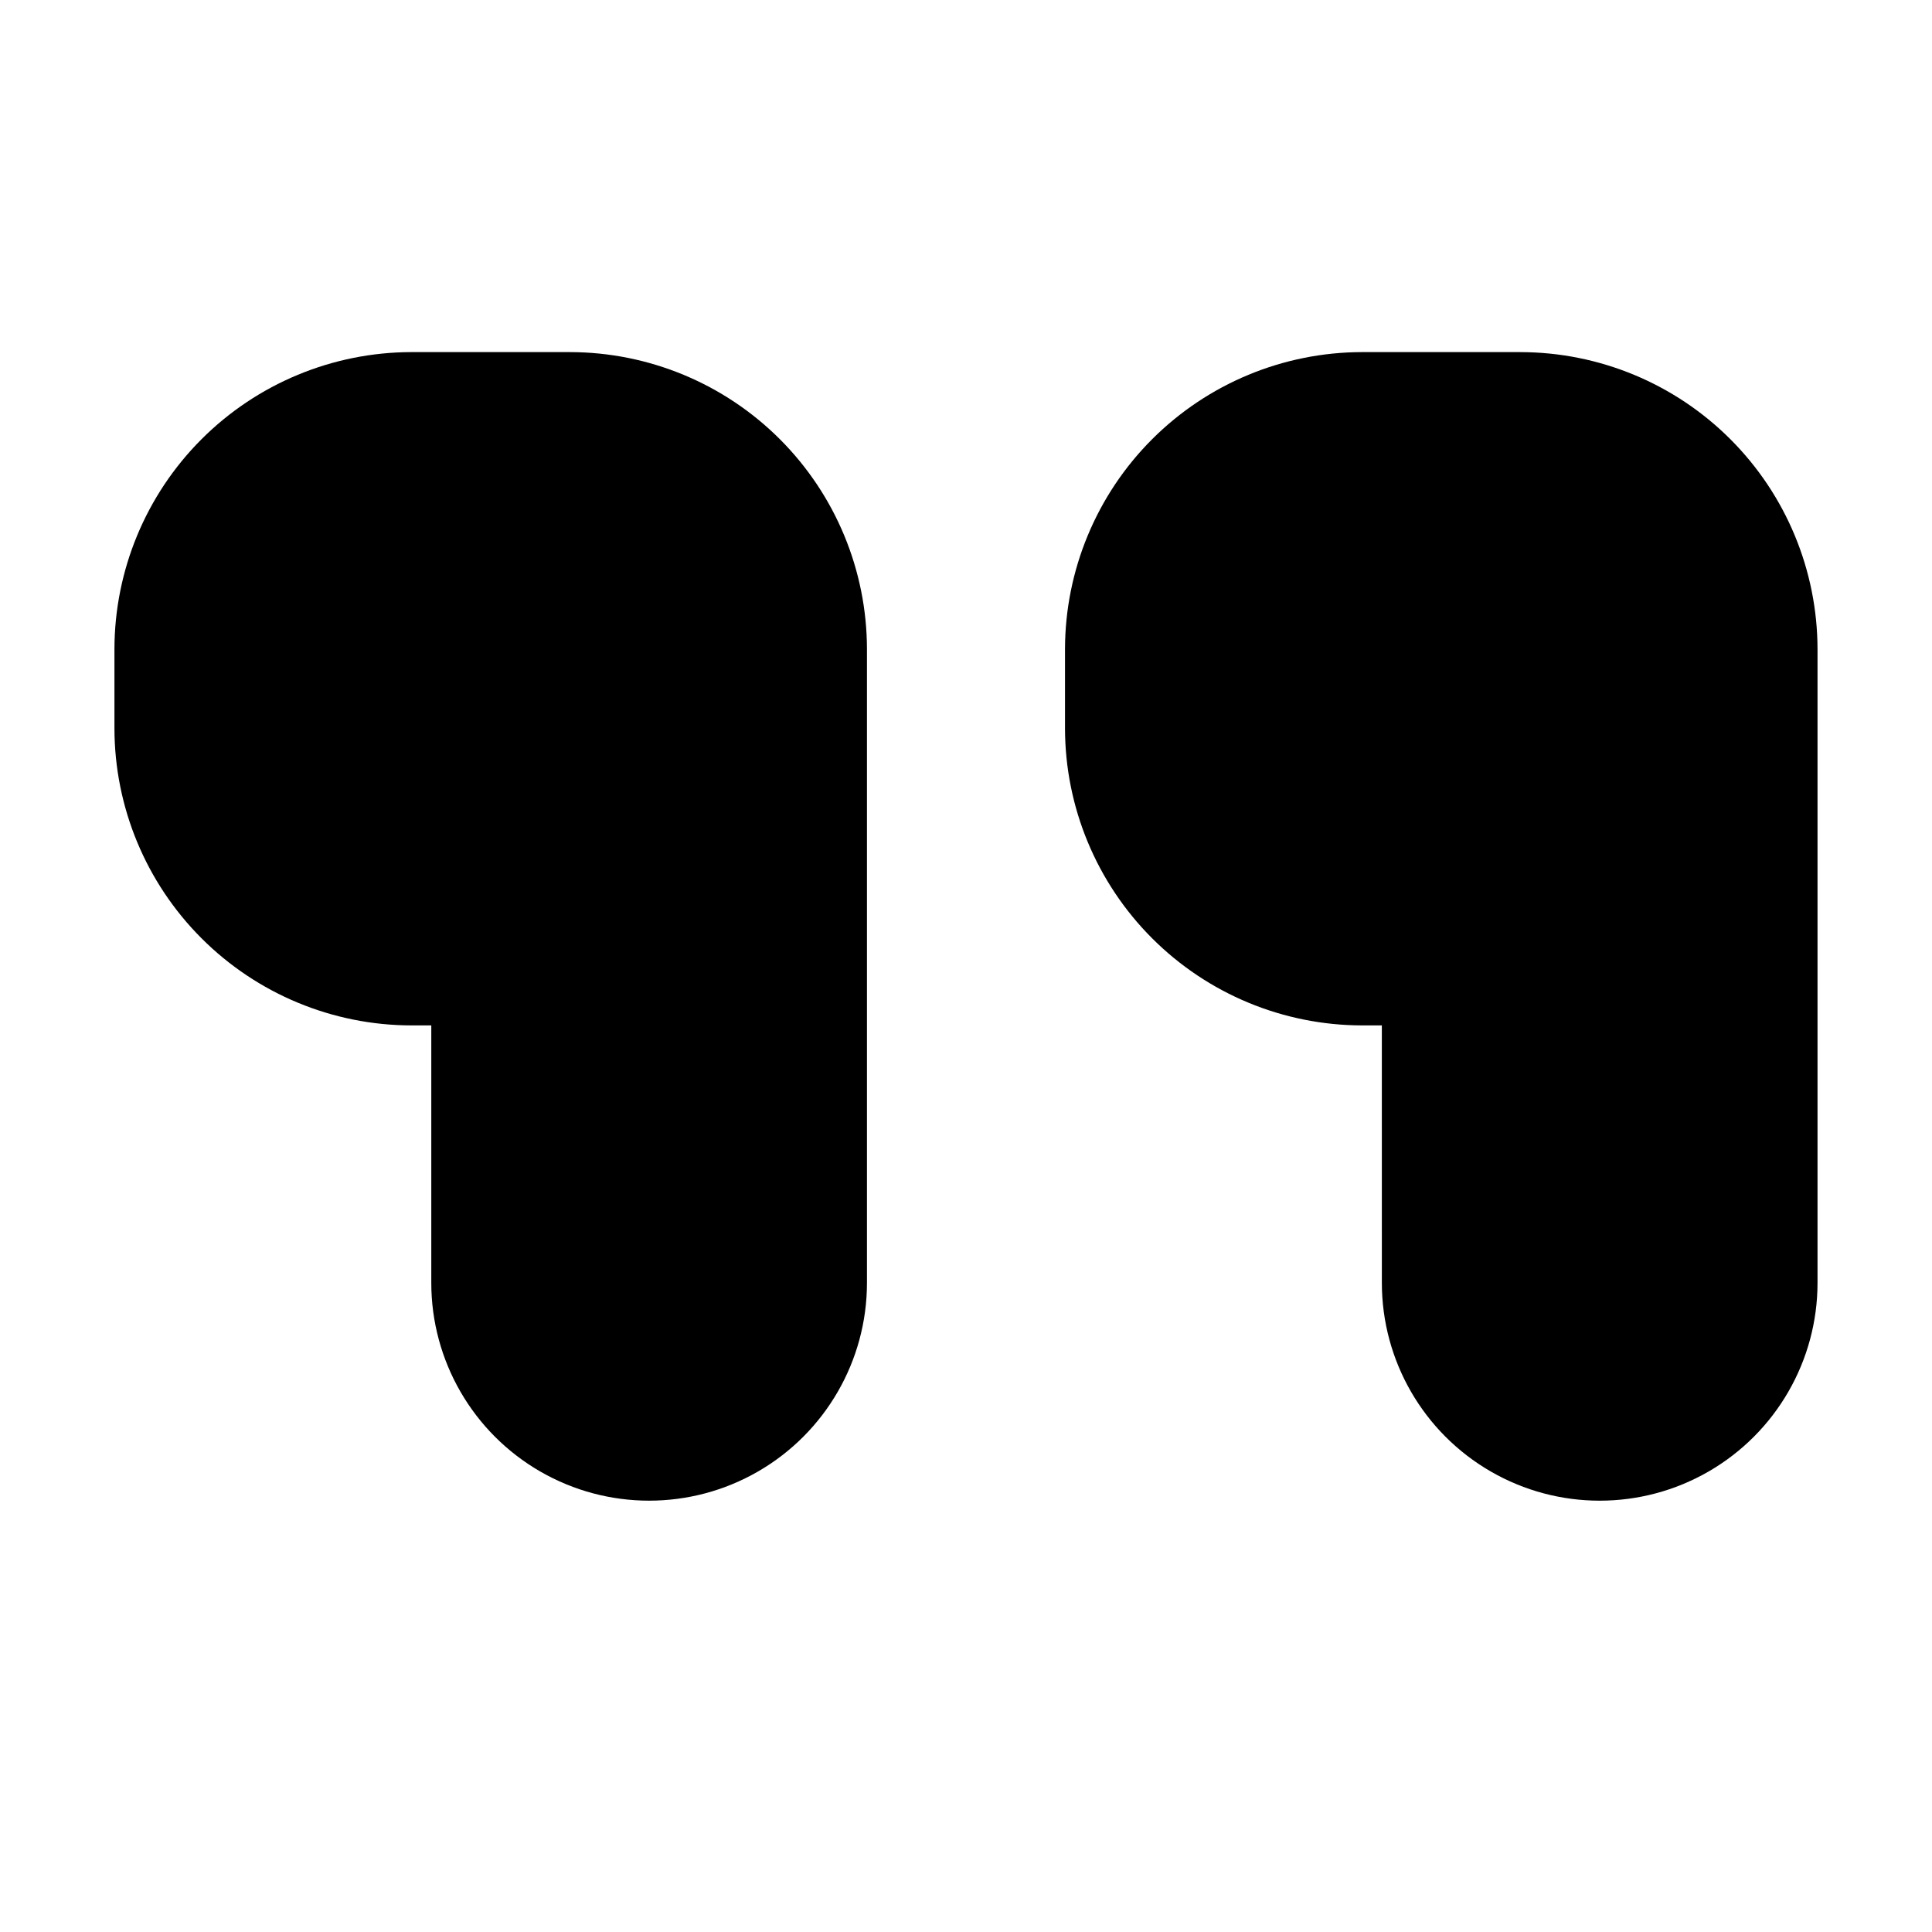 <?xml version="1.0" encoding="UTF-8"?>
<!-- Uploaded to: SVG Repo, www.svgrepo.com, Generator: SVG Repo Mixer Tools -->
<svg fill="#000000" width="800px" height="800px" version="1.1" viewBox="144 144 512 512" xmlns="http://www.w3.org/2000/svg">
 <g>
  <path d="m253.05 415.74h5.246v68.223c0 20.625 11.004 39.684 28.867 49.996 17.859 10.312 39.863 10.312 57.727 0 17.859-10.312 28.863-29.371 28.863-49.996v-167.93c-0.023-20.871-8.324-40.883-23.082-55.641-14.758-14.758-34.766-23.059-55.637-23.082h-41.984c-20.871 0.023-40.883 8.324-55.641 23.082-14.758 14.758-23.059 34.77-23.082 55.641v20.992c0.023 20.871 8.324 40.879 23.082 55.637 14.758 14.758 34.77 23.059 55.641 23.082z"/>
  <path d="m546.94 237.31h-41.984c-20.867 0.027-40.875 8.332-55.633 23.09-14.754 14.754-23.059 34.762-23.086 55.633v20.992c0.027 20.867 8.332 40.875 23.086 55.633 14.758 14.758 34.766 23.059 55.633 23.086h5.246l0.004 68.223c0 20.625 11.004 39.684 28.863 49.996 17.863 10.312 39.867 10.312 57.73 0 17.859-10.312 28.863-29.371 28.863-49.996v-167.93c-0.027-20.871-8.332-40.879-23.09-55.633-14.754-14.758-34.762-23.062-55.633-23.09z"/>
 </g>
</svg>